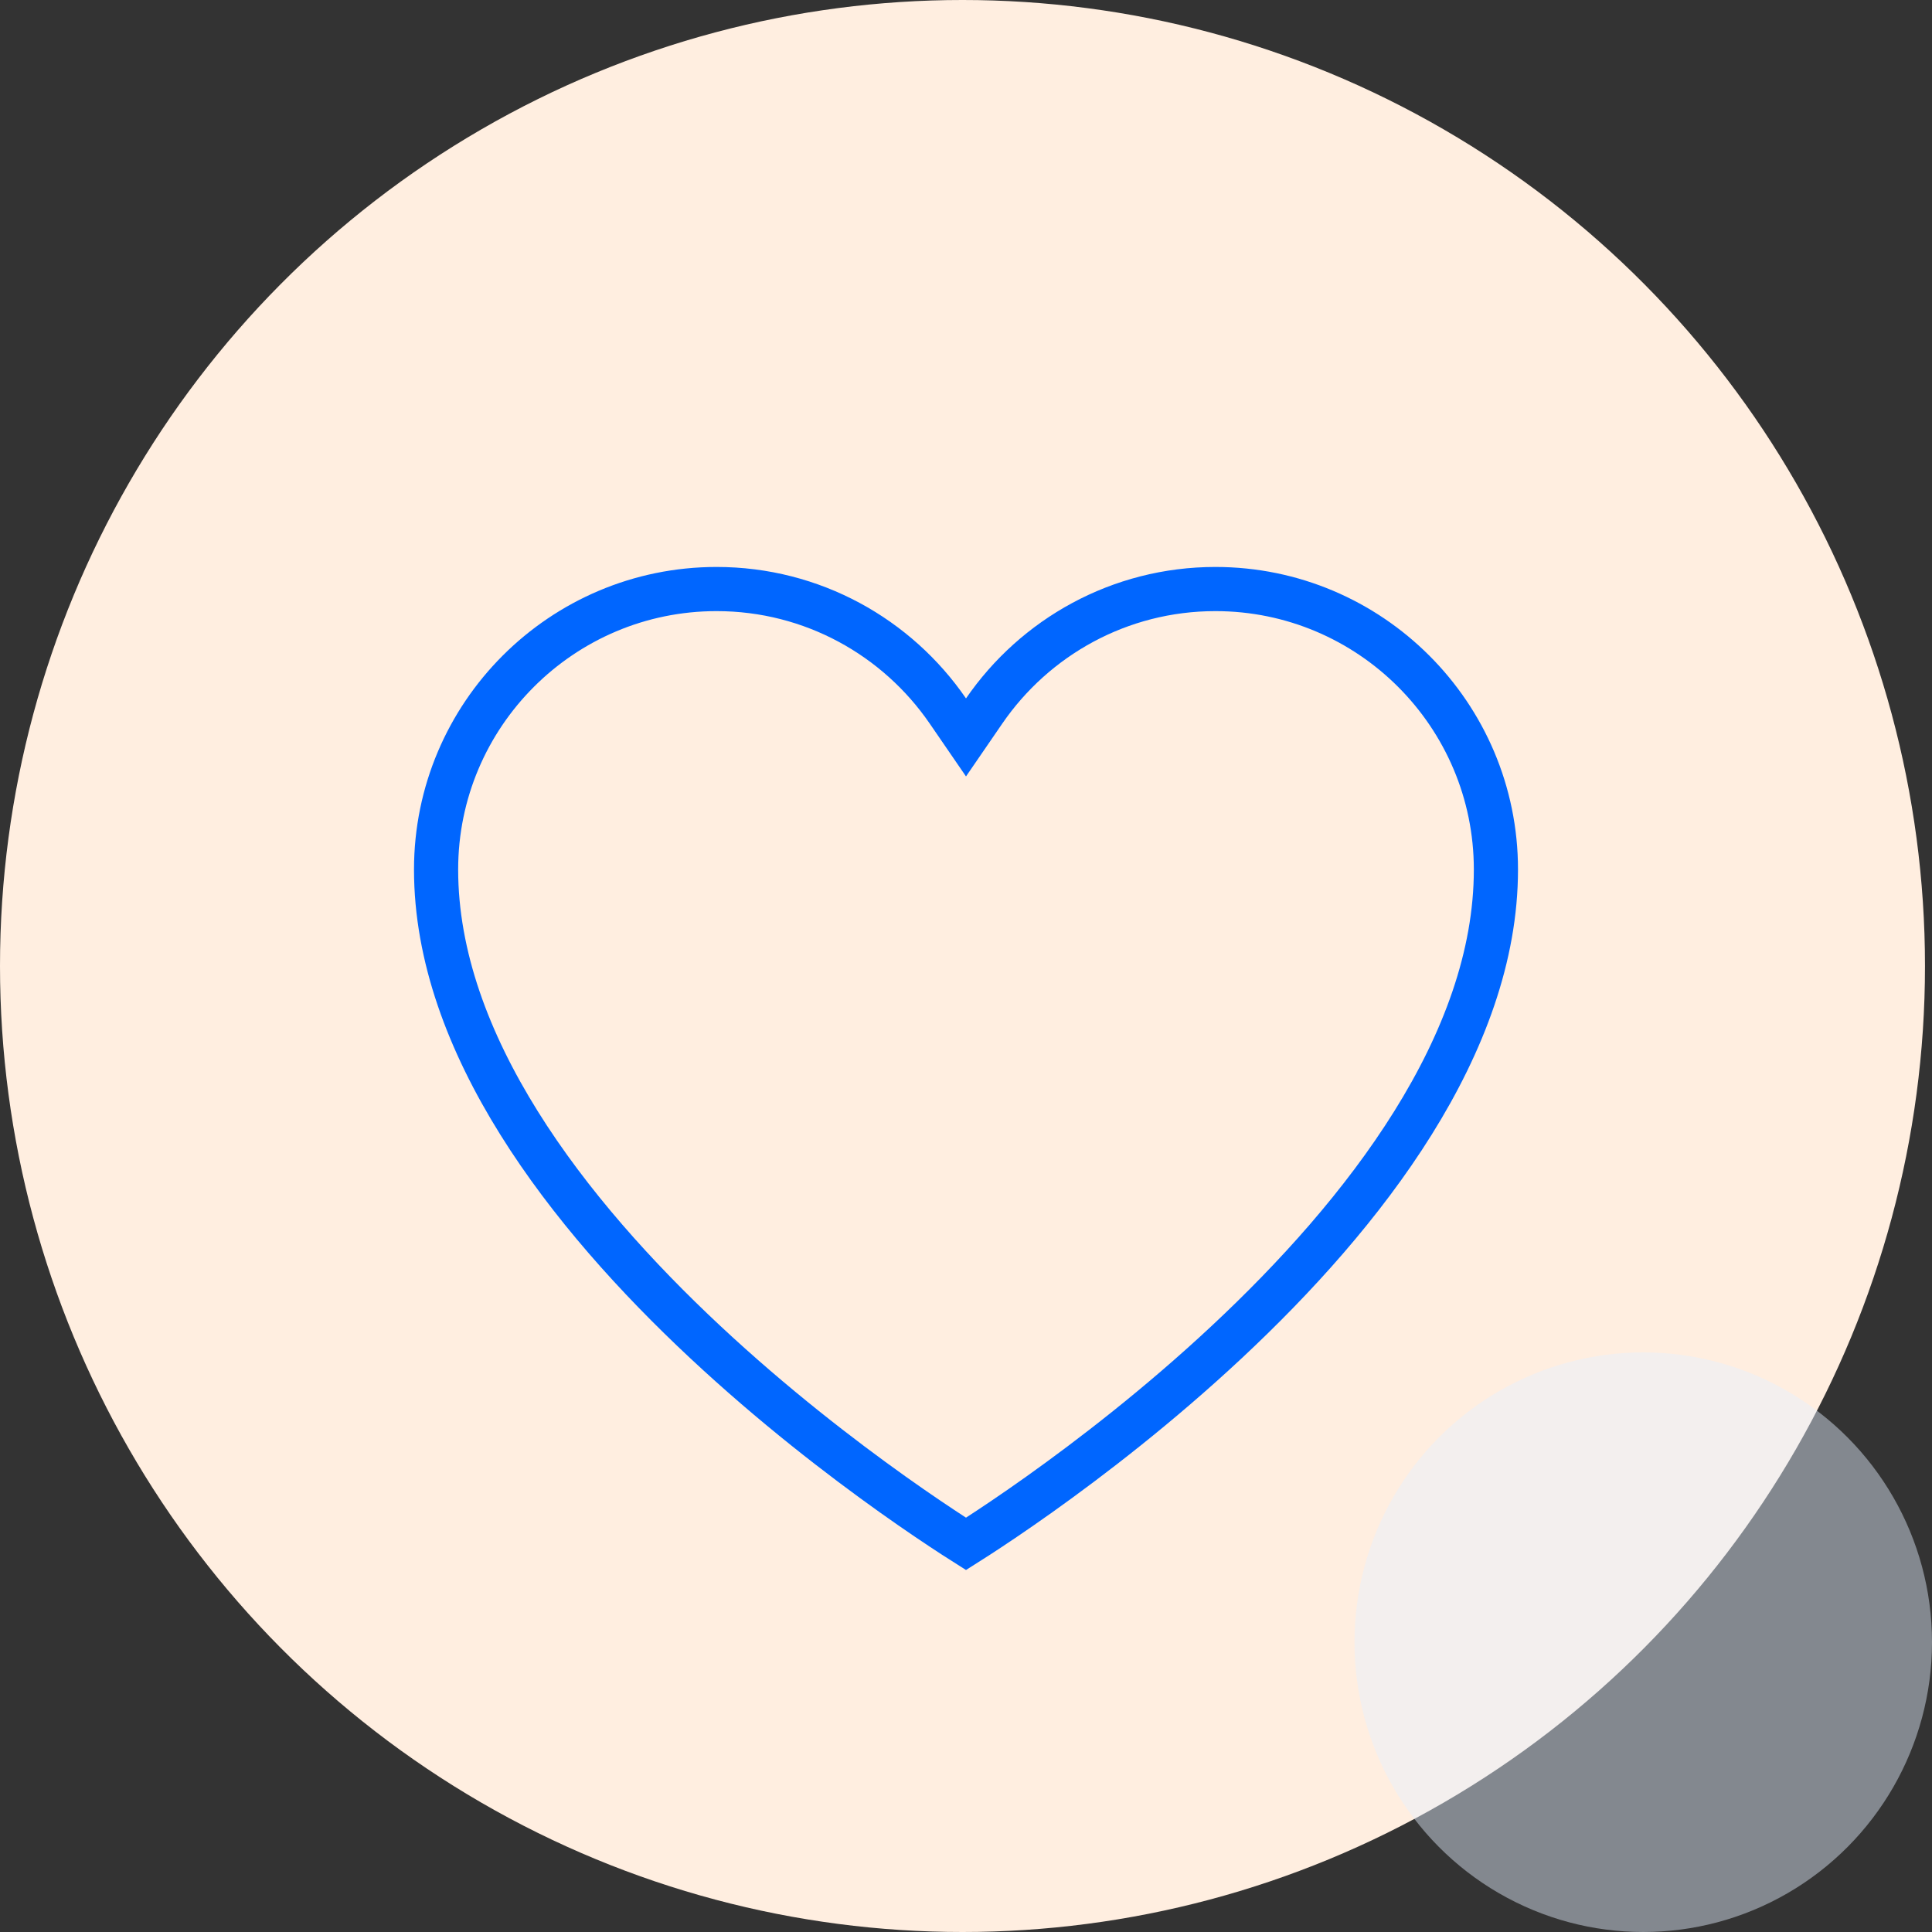<?xml version="1.0" encoding="UTF-8"?>
<svg xmlns="http://www.w3.org/2000/svg" width="70" height="70" viewBox="0 0 70 70" fill="none">
  <rect x="0" y="0" width="70" height="70" fill="#333333" stroke="none"/>
  <ellipse cx="34.873" cy="35" rx="34.873" ry="35" fill="#FFEEE0"></ellipse>
  <ellipse opacity="0.45" cx="59.538" cy="59.5" rx="10.462" ry="10.5" fill="#E6F0FF"></ellipse>
  <path d="M44.037 21.342C49.645 21.342 54.2 25.897 54.2 31.505C54.2 34.646 53.023 37.756 51.196 40.684C49.371 43.61 46.924 46.31 44.454 48.618C41.987 50.924 39.516 52.821 37.661 54.142C36.734 54.802 35.962 55.317 35.424 55.666C35.261 55.772 35.118 55.861 35 55.936C34.882 55.861 34.739 55.772 34.576 55.666C34.038 55.317 33.266 54.802 32.339 54.142C30.484 52.821 28.013 50.924 25.546 48.618C23.076 46.31 20.629 43.61 18.804 40.684C16.977 37.756 15.8 34.646 15.8 31.505C15.8 25.897 20.355 21.342 25.963 21.342C29.438 21.342 32.509 23.091 34.341 25.758L35 26.718L35.659 25.758C37.492 23.091 40.562 21.342 44.037 21.342Z" stroke="#0066FF" stroke-width="1.6"></path>
</svg>
